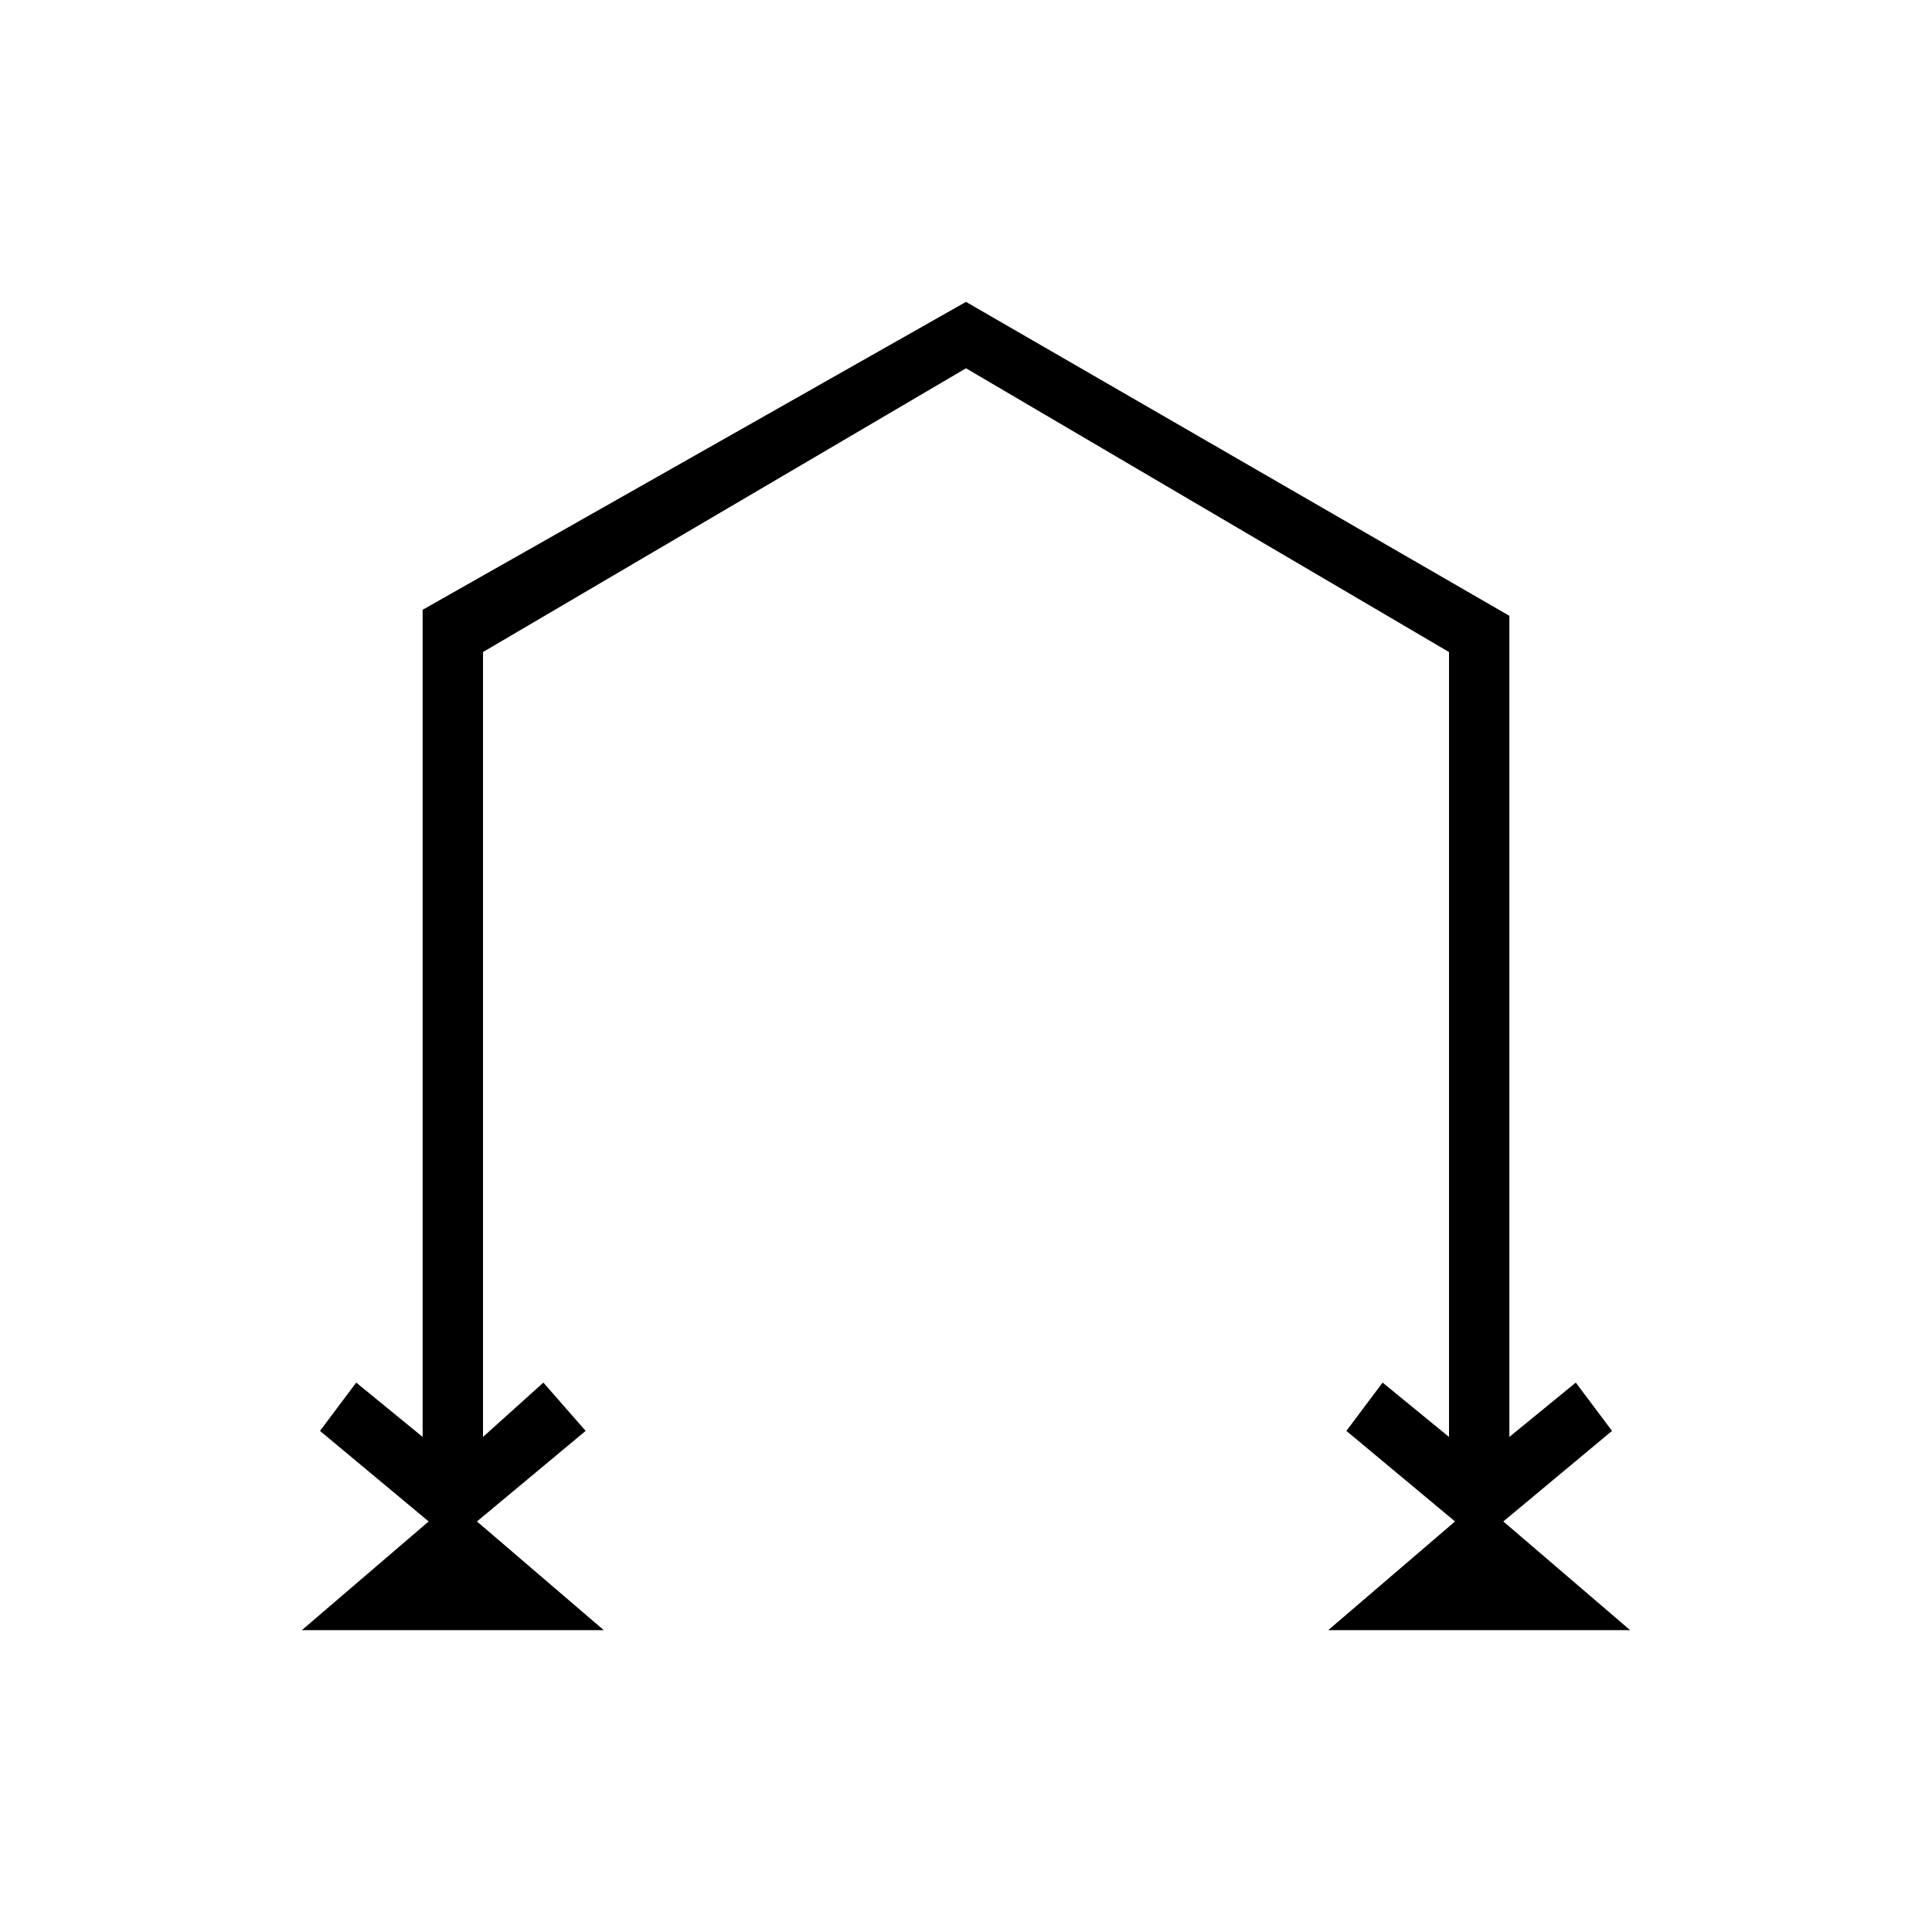 <?xml version="1.0" encoding="utf-8"?>
<!-- Generator: Adobe Illustrator 26.0.3, SVG Export Plug-In . SVG Version: 6.00 Build 0)  -->
<svg version="1.1" xmlns="http://www.w3.org/2000/svg" xmlns:xlink="http://www.w3.org/1999/xlink" x="0px" y="0px"
	 viewBox="0 0 32 32" style="enable-background:new 0 0 32 32;" xml:space="preserve">
<g id="Ebene_1">
	<polygon points="27,27 24.9,25.2 26.7,23.7 26.1,22.9 25,23.8 25,10.2 16,5 7,10.1 7,23.8 5.9,22.9 5.3,23.7 7.1,25.2 5,27 10,27 
		7.9,25.2 9.7,23.7 9,22.9 8,23.8 8,10.8 16,6.1 24,10.8 24,23.8 22.9,22.9 22.3,23.7 24.1,25.2 22,27 	"/>
</g>
<g id="Ebene_2">
</g>
</svg>
